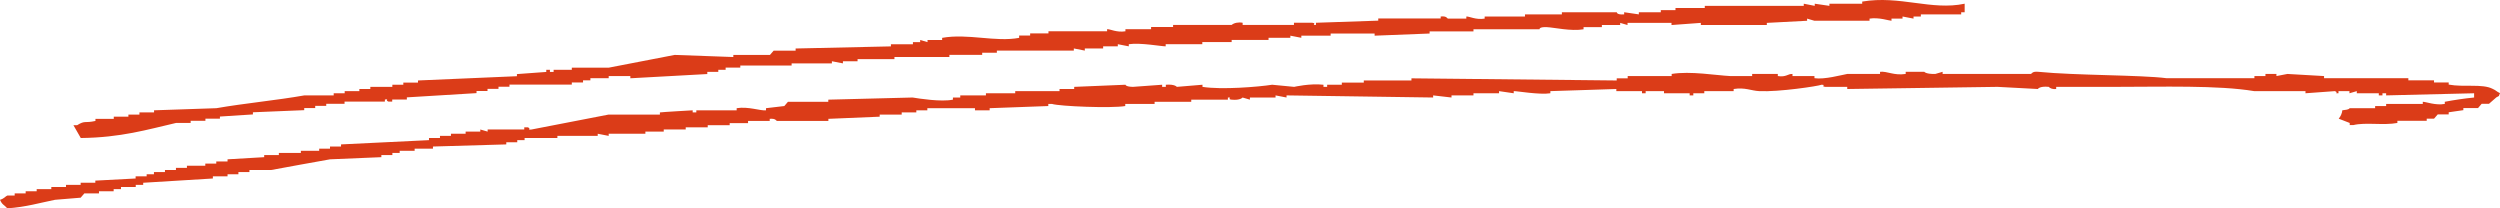 <svg width="228" height="19" viewBox="0 0 228 19" fill="none" xmlns="http://www.w3.org/2000/svg">
<path fill-rule="evenodd" clip-rule="evenodd" d="M7.367 12.587L6.698 11.42H7.031C7.778 10.955 7.7 11.255 8.705 11.031V10.838H10.376V10.642H11.71V10.449H12.716V10.253H14.05V10.06L19.735 9.867C22.307 9.419 25.271 9.141 27.757 8.7H30.433V8.506H31.435V8.311H32.773V8.117H33.774V7.922H35.782V7.728H36.783V7.533H38.121V7.339L47.144 6.95V6.757L49.821 6.561V6.368H50.153V6.561H50.49V6.368H52.149V6.172H55.513L61.531 5.008L66.88 5.201V5.008H70.221L70.558 4.619H72.561V4.423L81.252 4.23V4.036H83.259V3.841H83.92V3.647L84.589 3.841V3.647H85.924V3.452C88.279 3.03 90.783 3.86 92.947 3.452V3.243H93.949V3.047H95.62V2.854H100.968V2.661C101.245 2.641 101.824 2.982 102.639 2.854V2.661H104.979V2.465H106.986V2.272H112.327C112.434 2.18 112.59 2.11 112.771 2.075C112.952 2.04 113.148 2.04 113.329 2.076V2.272H118.009V2.076H119.68C120.143 2.128 119.545 2.293 120.016 2.272V2.076L125.697 1.883V1.687H131.39V1.505C131.962 1.442 131.962 1.685 132.059 1.698H133.73V1.505C134.014 1.487 134.582 1.826 135.401 1.698V1.505H139.079V1.311H142.443V1.116H147.455C147.455 1.116 147.418 1.366 148.124 1.311V1.116L149.462 1.311V1.116H151.465V0.922H152.804V0.727H155.476V0.533H164.503V0.338L165.505 0.533V0.338L166.843 0.533V0.338H169.833V0.144C173.253 -0.44 176.15 0.983 179.177 0.338V1.116H178.86V1.311H175.182V1.505H174.513V1.698L173.511 1.505V1.698H172.505V1.894C172.307 1.894 171.354 1.561 170.502 1.698V1.894H165.478L164.809 1.698V1.894L161.135 2.087V2.283H155.117V2.087L152.441 2.283V2.087H148.43V2.283L147.761 2.087V2.283H146.091V2.476H144.42V2.672C143.269 2.867 141.74 2.506 141.078 2.476C140.331 2.441 140.409 2.672 140.409 2.672H134.38V2.865H130.381V3.058L125.365 3.254V3.058H121.354V3.254H118.682V3.447L117.68 3.254V3.447H115.691V3.643H112.327V3.836H109.651V4.032H106.31V4.225C106.003 4.243 103.992 3.869 102.946 4.032V4.225L101.944 4.032V4.225H100.606V4.419H98.935V4.614L97.933 4.419V4.614H90.914V4.808H89.576V5.003H86.585V5.197H81.573V5.392H78.209V5.586H76.875V5.779L75.869 5.586V5.779H72.195V5.975H67.515V6.168H66.177V6.364H65.508V6.557H64.506V6.753L57.487 7.139V6.937H55.513V7.131H53.843V7.326H53.173V7.52H52.149V7.715H46.464V7.909H45.462V8.104H44.461V8.298H43.459V8.493L37.105 8.88V9.076H35.77V9.269H35.434C35.06 9.121 35.561 9.013 35.101 9.076V9.269H31.423V9.465H29.753V9.658H28.747V9.854H27.745V10.047L23.066 10.24V10.436L20.057 10.629V10.825H18.734V11.018H17.388V11.214H16.05C13.422 11.82 11.034 12.546 7.367 12.587ZM213.617 10.06C214.324 9.995 214.275 9.867 214.282 9.867H216.611V9.671H217.616V9.478H220.958V9.282C221.261 9.282 222.117 9.632 222.965 9.478V9.282C223.838 9.114 224.732 8.984 225.638 8.893V8.506L217.616 8.7V8.506H217.28V8.7H216.947V8.506H214.94V8.311L214.271 8.506V8.311H213.269V8.506C212.799 8.524 213.34 8.452 212.937 8.311L210.261 8.506V8.311H205.581C202.322 7.761 197.148 7.922 192.872 7.922H187.524V8.117C187.39 8.136 187.25 8.126 187.128 8.09C187.006 8.054 186.909 7.995 186.855 7.922C185.995 7.835 185.853 8.117 185.853 8.117L182.175 7.922L168.469 8.117V7.922H166.465C166.002 7.863 166.603 7.735 166.129 7.728C165.792 7.859 162.238 8.395 160.447 8.311C159.7 8.276 159.158 7.952 158.108 8.117V8.311H155.431V8.506H154.43V8.7H154.097V8.506H151.757V8.311H150.083V8.506H149.75V8.311H147.41V8.117L141.392 8.311V8.506C140.424 8.665 138.267 8.289 138.051 8.311V8.506L136.713 8.311V8.506H134.38V8.7H132.377V8.893L130.702 8.7V8.893L117.332 8.7V8.893L116.33 8.7V8.893H113.991V9.089L113.322 8.893C113.322 8.893 113.116 9.169 112.32 9.089C111.853 9.041 112.454 8.871 111.983 8.893V9.089H108.642V9.282H105.3V9.478H102.624V9.671C101.387 9.888 96.644 9.699 95.937 9.478H95.605V9.671L90.256 9.867V10.06H88.918V9.867H84.574V10.06H83.569V10.253H82.235V10.449H80.227V10.642L75.548 10.838V11.031H70.868C70.79 11.031 70.756 10.781 70.199 10.838V11.031H68.222V11.227H66.547V11.42H64.544V11.614H62.537V11.809H60.533V12.003H58.859V12.198H55.513V12.392L54.512 12.198V12.392H50.834V12.587H47.843V12.781H47.174V12.974H46.173V13.17L39.486 13.363V13.559H37.815V13.752H36.451V13.948H35.785V14.141H34.78V14.334L30.1 14.53C28.441 14.819 26.363 15.208 24.752 15.501H22.748V15.695H21.743V15.89H20.752V16.084H19.414V16.279L13.06 16.668V16.862H12.38V17.057H11.034V17.251H10.365V17.444H9.027V17.64H7.689L7.356 18.029L5.016 18.222C3.652 18.494 2.329 18.891 0.669 19C0.355 18.65 0.206 18.694 0 18.222C0.411 18.102 0.493 17.896 0.669 17.833H1.338V17.64H2.34V17.444H3.345V17.251H4.68V17.057H6.018V16.862H7.356V16.668H8.694V16.473L12.368 16.279V16.084H13.374V15.89H14.039V15.695H15.044V15.501H16.046V15.308H17.048V15.112H18.723V14.919H19.724V14.723H20.752V14.53L24.094 14.334V14.141H25.432V13.948H27.439V13.752H29.11V13.559H30.096V13.363H31.102V13.17L39.123 12.781V12.587H40.125V12.392H41.127V12.198H42.465V12.003H43.803V11.809L44.472 12.003V11.809H47.813V11.614H48.15C48.483 11.757 48.026 11.877 48.483 11.809L55.502 10.449H60.182V10.253C60.387 10.219 63.172 10.06 63.172 10.06V10.253H63.505V10.06H67.183V9.867C68.252 9.691 69.347 10.123 69.859 10.06V9.867L71.53 9.671L71.862 9.282H75.54V9.089L83.229 8.893C83.812 8.989 85.823 9.31 86.907 9.089V8.893H87.576V8.7H89.916V8.506H92.588V8.311H96.629V8.117H97.967V7.922L102.647 7.728C102.647 7.728 102.647 7.906 103.316 7.922L105.988 7.728V7.922H106.324V7.728C107.151 7.663 107.326 7.922 107.326 7.922L109.666 7.728V7.922C111.412 8.202 114.779 7.922 116.02 7.728L118.027 7.922C118.027 7.922 119.47 7.587 120.7 7.728V7.922H121.036V7.728H122.374V7.533H124.378V7.339H128.725V7.144L147.444 7.339V7.144H148.445V6.937H152.456V6.744C154.145 6.459 156.568 6.881 157.805 6.937H159.797V6.744H162.137V6.937C162.922 7.055 163.045 6.72 163.475 6.744V6.937H165.478V7.131C166.39 7.268 167.923 6.842 168.469 6.744H171.459V6.548C172.124 6.477 172.715 6.909 173.799 6.744V6.548H175.496C175.496 6.548 175.638 6.766 176.501 6.744L177.166 6.548V6.744H185.214C185.303 6.731 185.318 6.492 185.883 6.548C189.292 6.887 195.197 6.829 197.582 7.131H205.603V6.937H206.609V6.744H207.611V6.937L208.612 6.744L211.954 6.937V7.131H219.642V7.326H221.982V7.52H223.32V7.715C224.726 7.972 226.393 7.617 227.331 8.104C227.671 8.254 227.66 8.343 228 8.493C227.809 8.882 228.041 8.661 227.667 8.88L226.998 9.465H226.329L225.997 9.854H224.658V10.047L223.32 10.24V10.436H222.319L221.982 10.825H221.317V11.018H218.641V11.214C217.381 11.453 215.718 11.136 214.63 11.407H214.294V11.214L213.292 10.825C213.486 10.582 213.598 10.32 213.621 10.053L213.617 10.06Z" fill="#DB3C18"/>
</svg>
